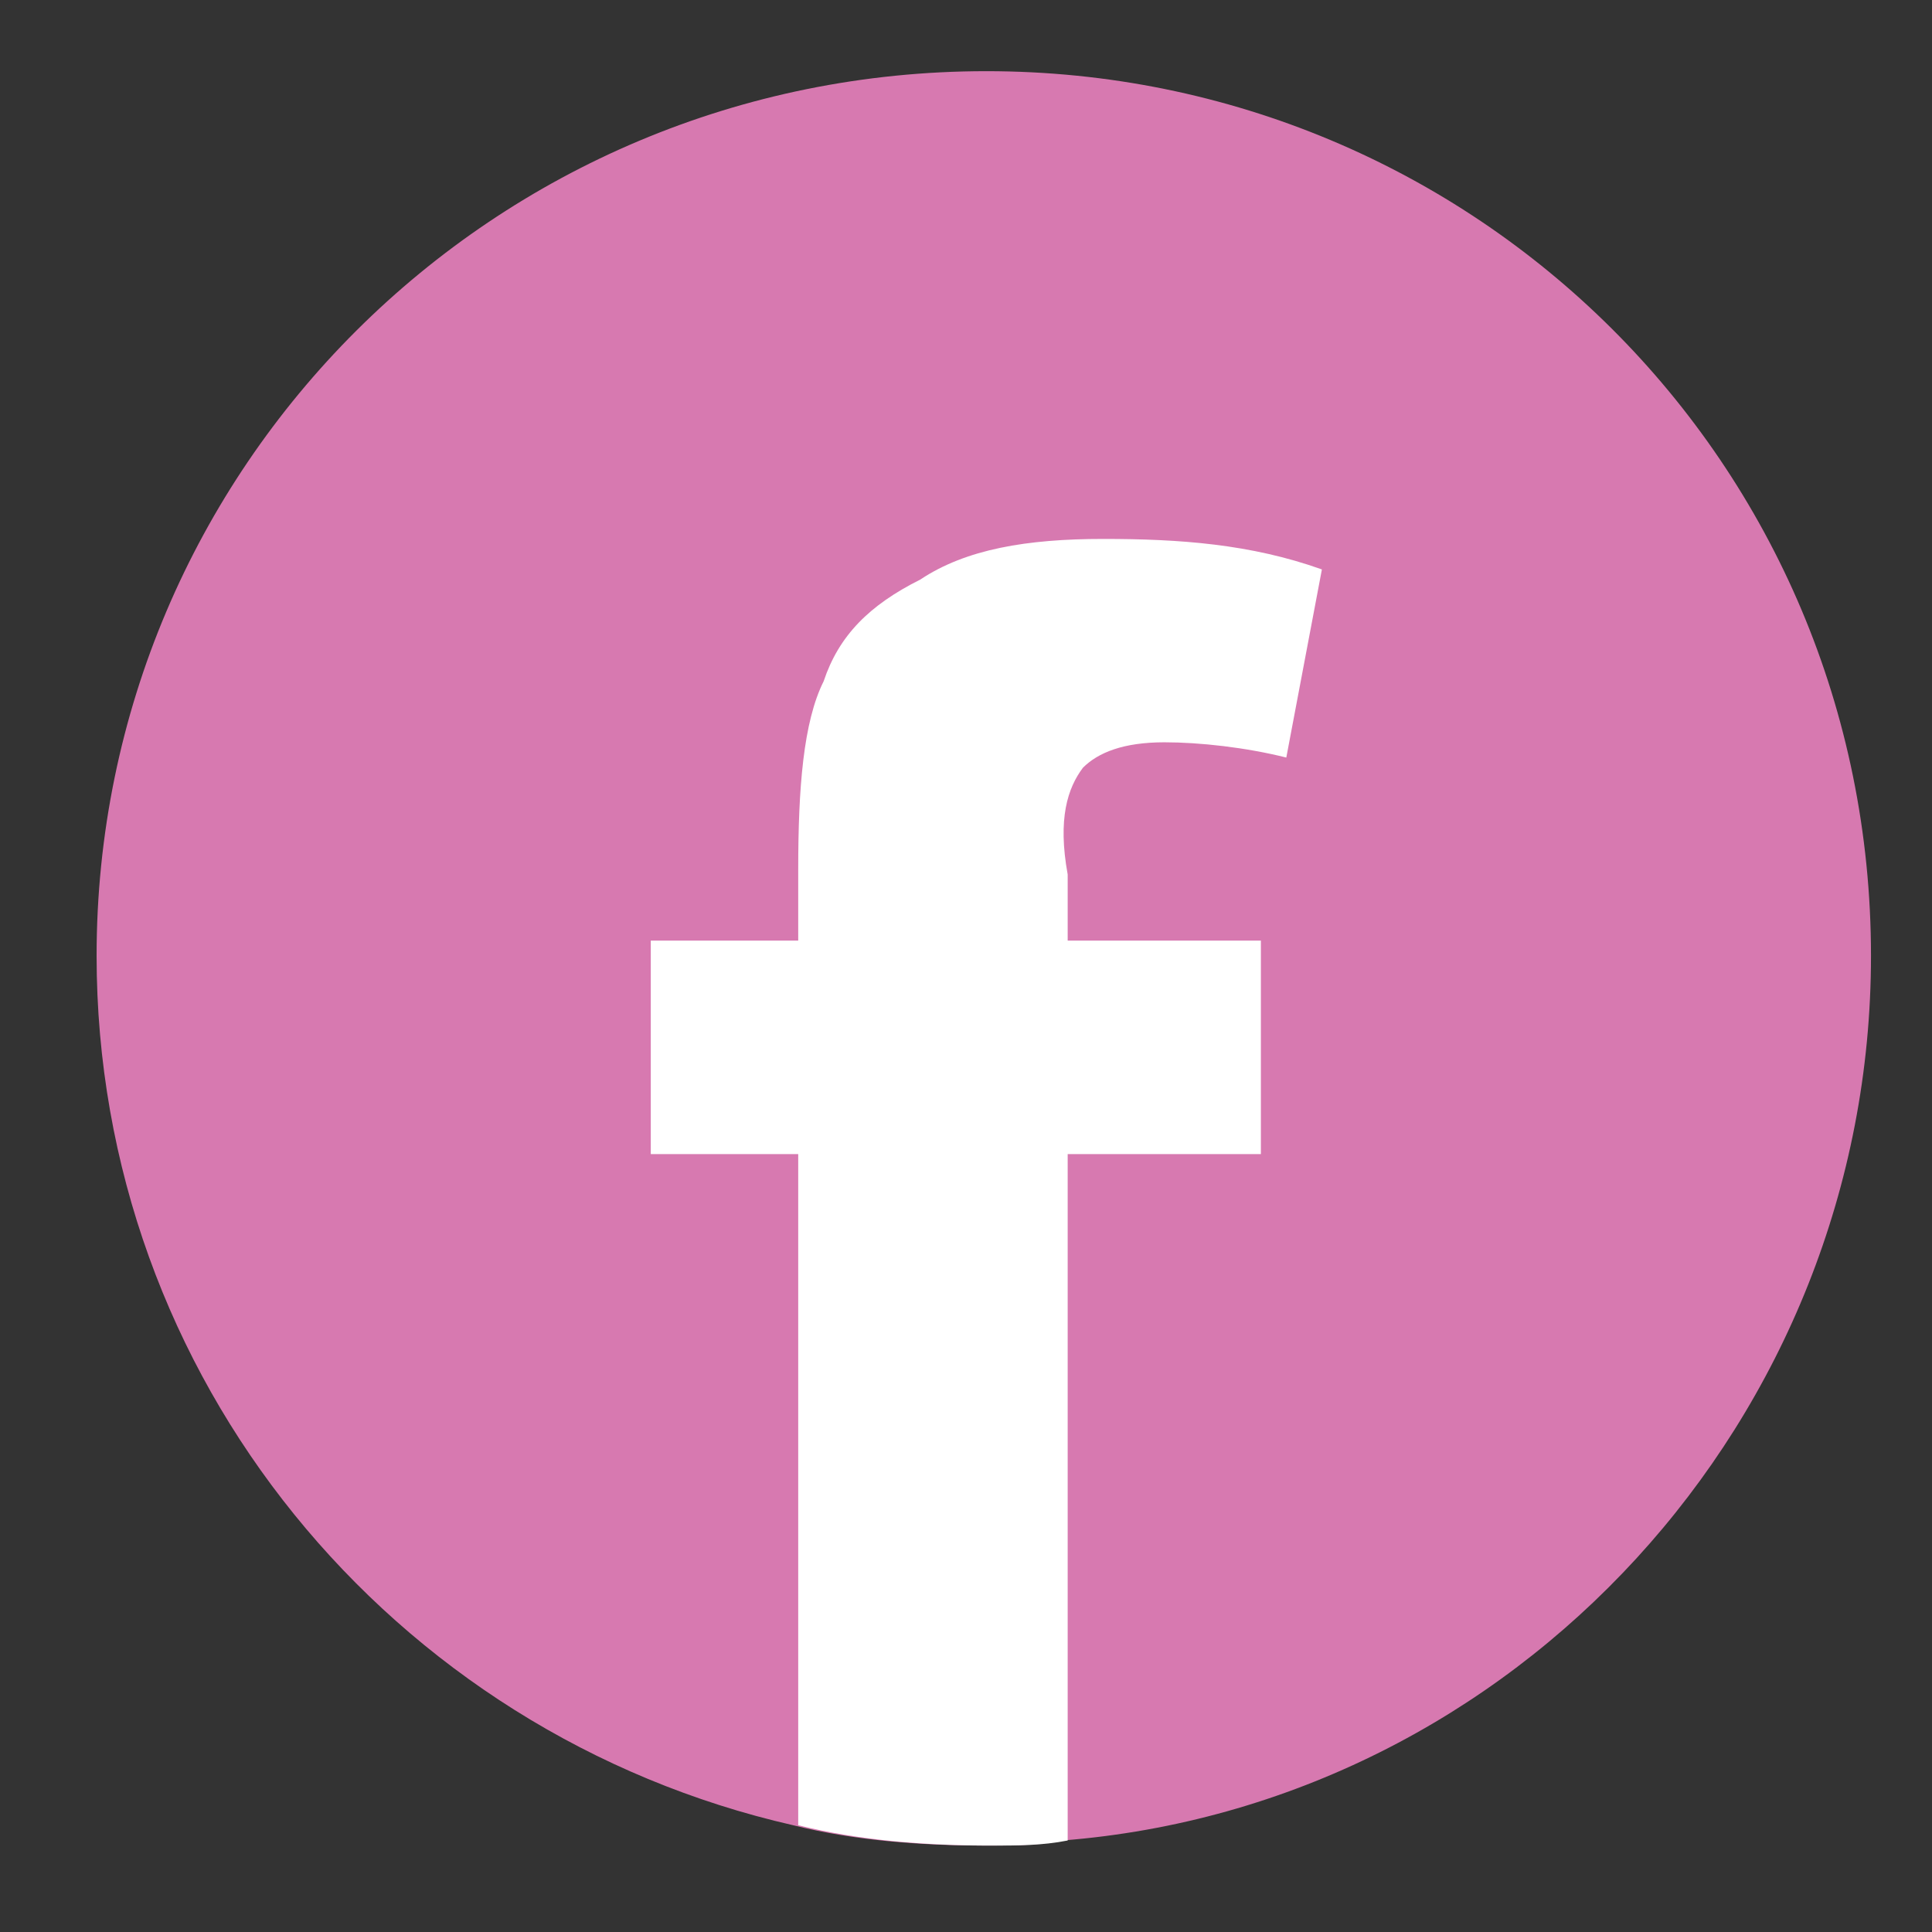 <?xml version="1.0" encoding="utf-8"?>
<!-- Generator: Adobe Illustrator 23.0.4, SVG Export Plug-In . SVG Version: 6.00 Build 0)  -->
<svg version="1.0" id="Vrstva_1" xmlns="http://www.w3.org/2000/svg" xmlns:xlink="http://www.w3.org/1999/xlink" x="0px" y="0px"
	 viewBox="0 0 38 38" style="enable-background:new 0 0 38 38;" xml:space="preserve">
<rect x="0" y="0" width="38" height="38" fill="#333333" stroke="none"/>
<style type="text/css">
	.st0{fill:#D779B0;}
	.st1{fill:#FFFFFF;}
</style>
<g>
	<path class="st0" d="M36.8,18.8c0,9.1-7,16.7-15.9,17.4c-0.5,0.1-1,0.1-1.5,0.1c-1.3,0-2.6-0.1-3.8-0.4C7.7,34.1,1.9,27.1,1.9,18.8
		c0-9.6,7.8-17.4,17.5-17.4C29,1.4,36.8,9.1,36.8,18.8z"/>
	<g>
		<path class="st1" d="M21.3,15.1c0.3-0.3,0.8-0.5,1.6-0.5c0.7,0,1.6,0.1,2.4,0.3l0.7-3.7c-1.4-0.5-2.8-0.6-4.3-0.6
			s-2.7,0.2-3.6,0.8c-1,0.5-1.6,1.1-1.9,2c-0.4,0.8-0.5,2.1-0.5,3.7v1.4h-2.9v4.2h2.9v13.2c1.2,0.3,2.5,0.4,3.8,0.4
			c0.5,0,1,0,1.5-0.1V22.7h3.8v-4.2h-3.8v-1.3C20.8,16.1,21,15.5,21.3,15.1z"/>
	</g>
</g>
</svg>
